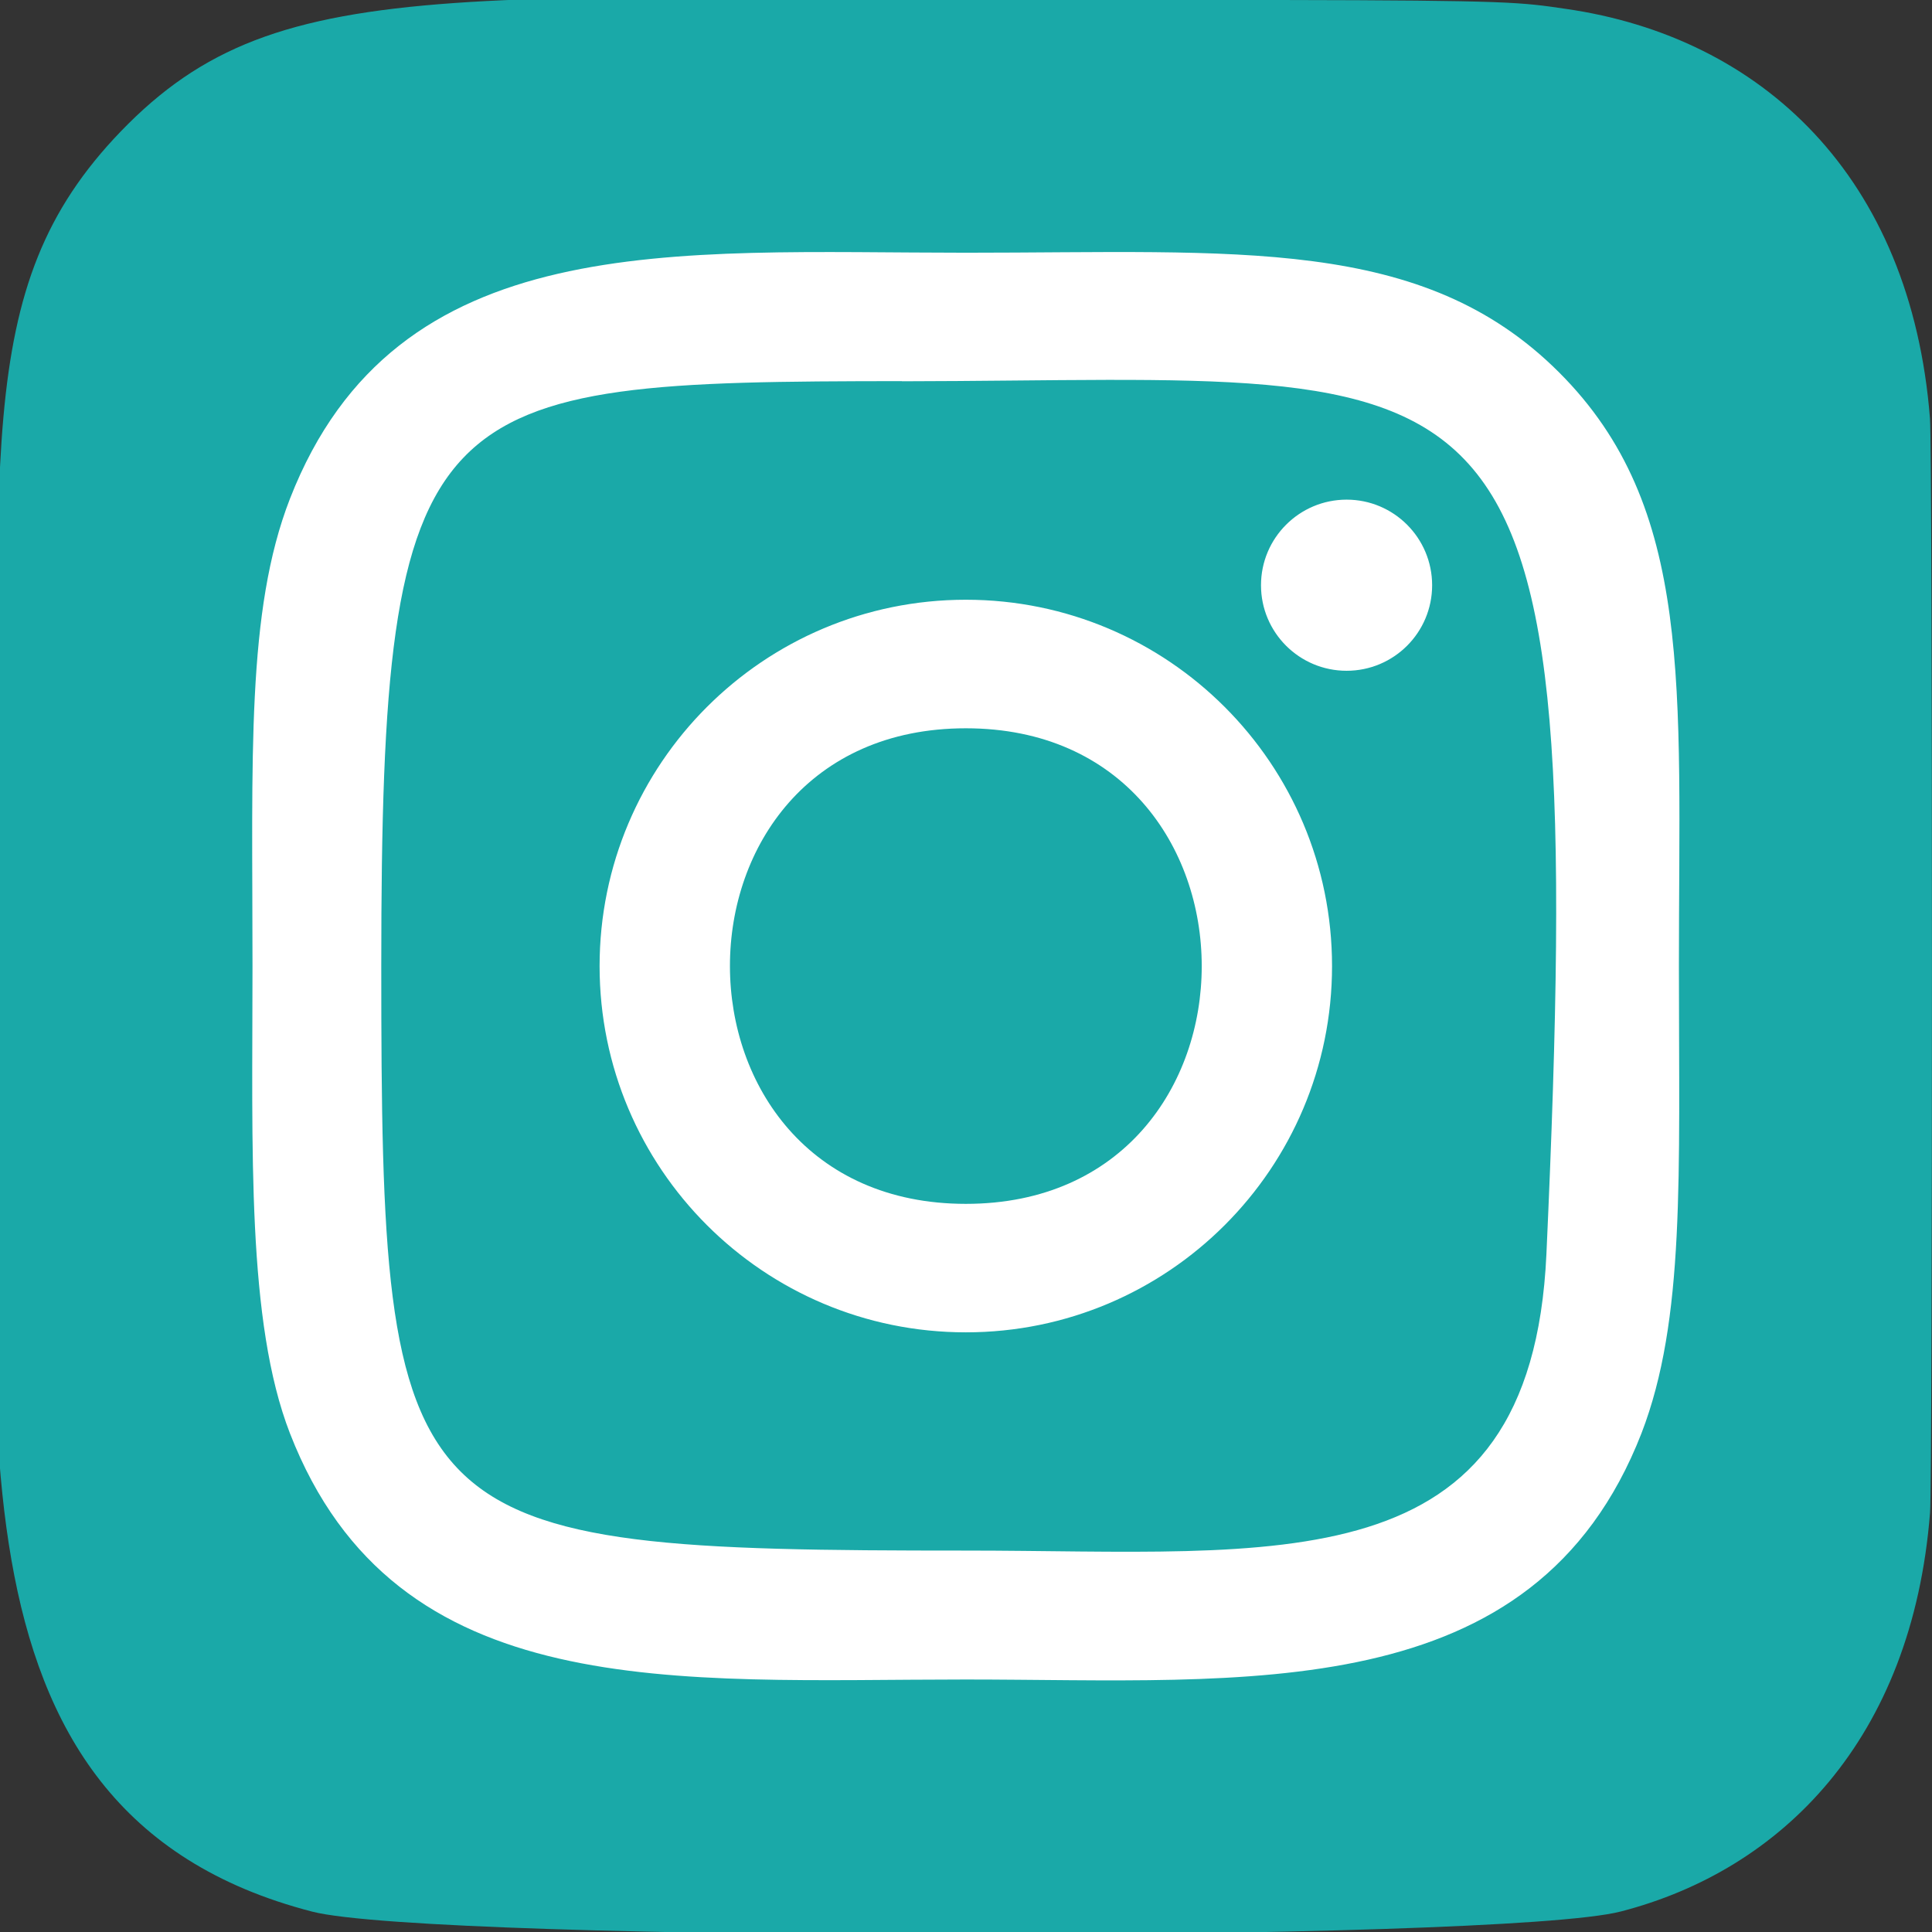 <svg width="26" height="26" viewBox="0 0 26 26" fill="none" xmlns="http://www.w3.org/2000/svg">
<rect x="0" y="0" width="26" height="26" fill="#333333" stroke="none"/>
<g id="instagram" clip-path="url(#clip0_6_529)">
<path id="Vector" d="M1.625 1.769C-0.418 3.891 0 6.146 0 12.994C0 18.682 -0.992 24.384 4.202 25.726C5.823 26.143 20.193 26.143 21.812 25.724C23.975 25.166 25.734 23.412 25.974 20.354C26.008 19.927 26.008 6.07 25.973 5.634C25.718 2.377 23.712 0.499 21.07 0.119C20.465 0.031 20.343 0.005 17.236 -0C6.215 0.005 3.8 -0.486 1.625 1.769Z" fill="#1AA9A8"/>
<path id="Vector_2" d="M12.998 3.401C9.064 3.401 5.329 3.051 3.902 6.712C3.313 8.225 3.398 10.189 3.398 13.001C3.398 15.469 3.319 17.788 3.902 19.289C5.326 22.953 9.091 22.602 12.995 22.602C16.762 22.602 20.646 22.994 22.09 19.289C22.68 17.761 22.594 15.826 22.594 13.001C22.594 9.251 22.801 6.829 20.982 5.012C19.14 3.17 16.65 3.401 12.993 3.401H12.998ZM12.137 5.131C20.343 5.118 21.387 4.206 20.811 16.877C20.606 21.359 17.193 20.867 12.999 20.867C5.35 20.867 5.131 20.648 5.131 12.997C5.131 5.256 5.737 5.135 12.137 5.129V5.131ZM18.122 6.724C17.486 6.724 16.97 7.24 16.97 7.876C16.97 8.512 17.486 9.027 18.122 9.027C18.758 9.027 19.273 8.512 19.273 7.876C19.273 7.24 18.758 6.724 18.122 6.724ZM12.998 8.071C10.275 8.071 8.069 10.279 8.069 13.001C8.069 15.723 10.275 17.93 12.998 17.93C15.72 17.93 17.926 15.723 17.926 13.001C17.926 10.279 15.72 8.071 12.998 8.071ZM12.998 9.801C17.228 9.801 17.233 16.201 12.998 16.201C8.768 16.201 8.762 9.801 12.998 9.801Z" fill="white"/>
</g>
<defs>
<clipPath id="clip0_6_529">
<rect width="26" height="26" fill="white"/>
</clipPath>
</defs>
</svg>
